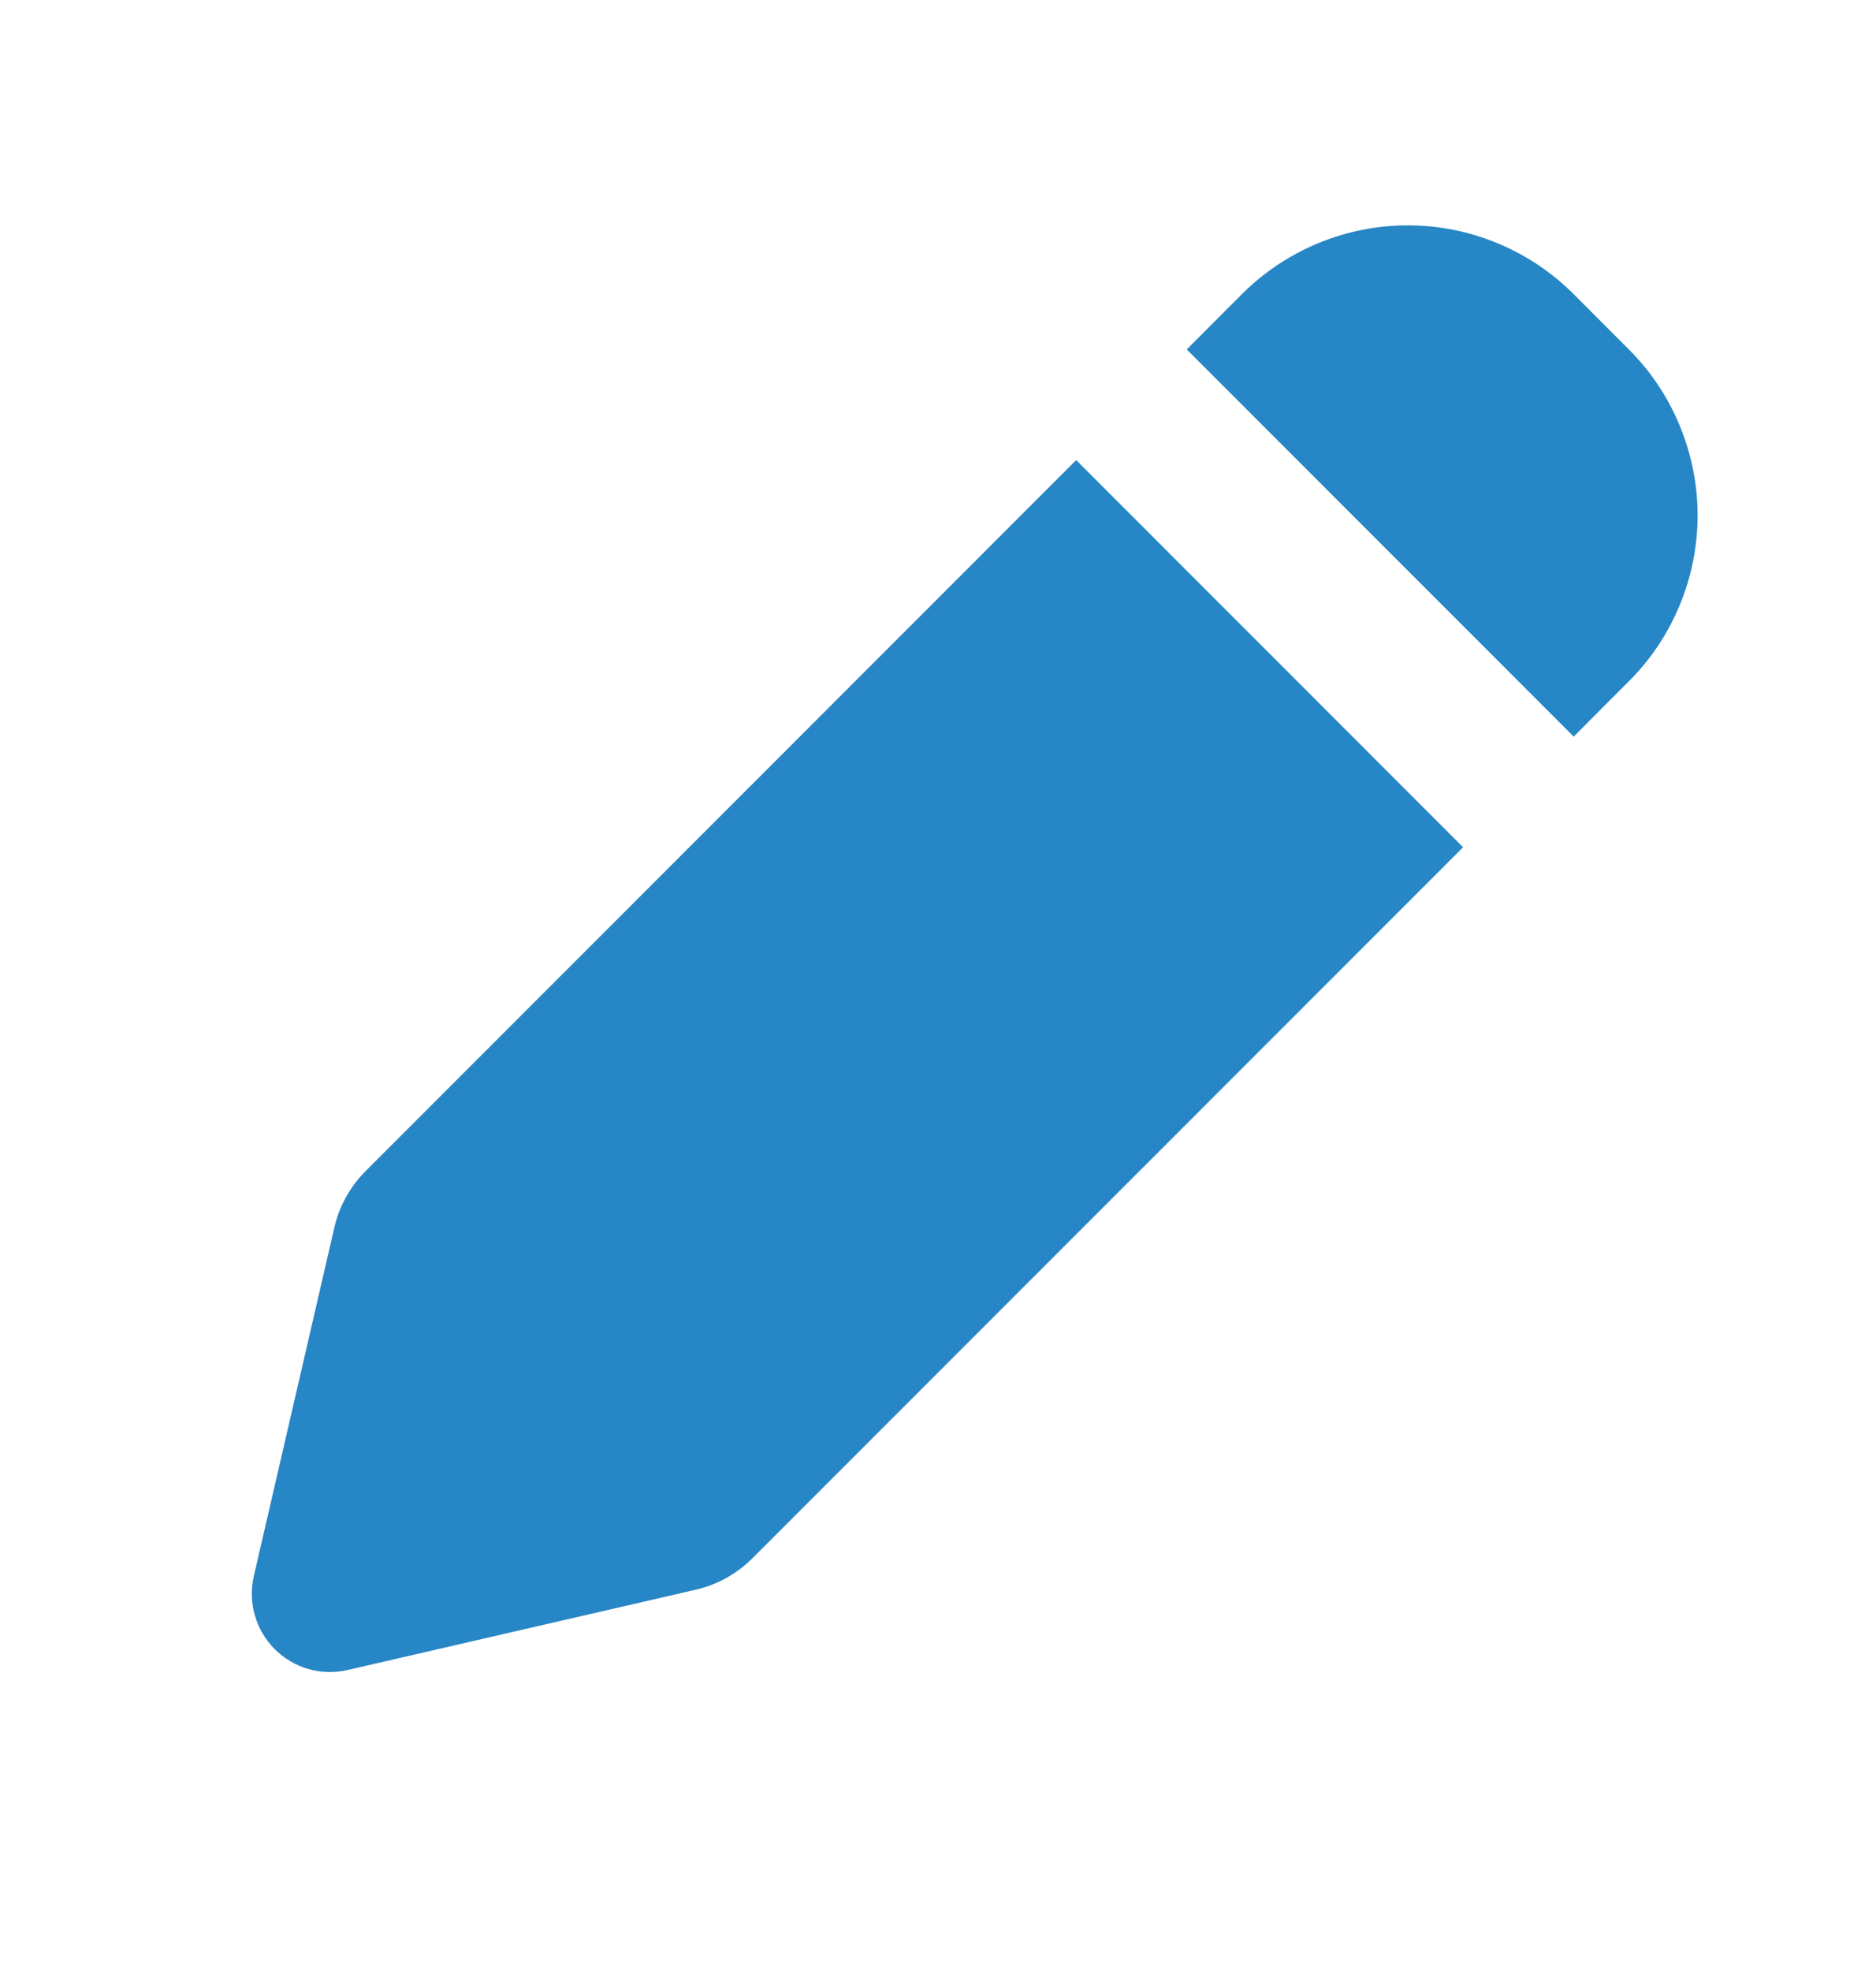 <svg width="20" height="21" viewBox="0 0 20 21" fill="none" xmlns="http://www.w3.org/2000/svg">
<g clip-path="url(#clip0_6210_1015)">
<path fill-rule="evenodd" clip-rule="evenodd" d="M16.776 3.133C16.307 2.665 15.671 2.401 15.009 2.401C14.346 2.401 13.71 2.665 13.241 3.133L12.652 3.723L16.777 7.848L17.365 7.259C17.598 7.027 17.782 6.751 17.907 6.448C18.033 6.145 18.098 5.82 18.098 5.491C18.098 5.163 18.033 4.838 17.907 4.534C17.782 4.231 17.598 3.955 17.365 3.723L16.776 3.133ZM15.598 9.027L11.473 4.902L3.898 12.477C3.732 12.643 3.616 12.852 3.564 13.081L2.706 16.793C2.674 16.931 2.678 17.075 2.717 17.211C2.756 17.347 2.829 17.471 2.929 17.571C3.029 17.671 3.153 17.744 3.289 17.783C3.425 17.822 3.568 17.825 3.706 17.793L7.419 16.937C7.648 16.884 7.856 16.768 8.022 16.602L15.598 9.027Z" fill="#2786C5"/>
</g>
<defs>
<clipPath id="clip0_6210_1015">
<rect width="20" height="20" fill="white" transform="translate(0 0.5)"/>
</clipPath>
</defs>
</svg>
